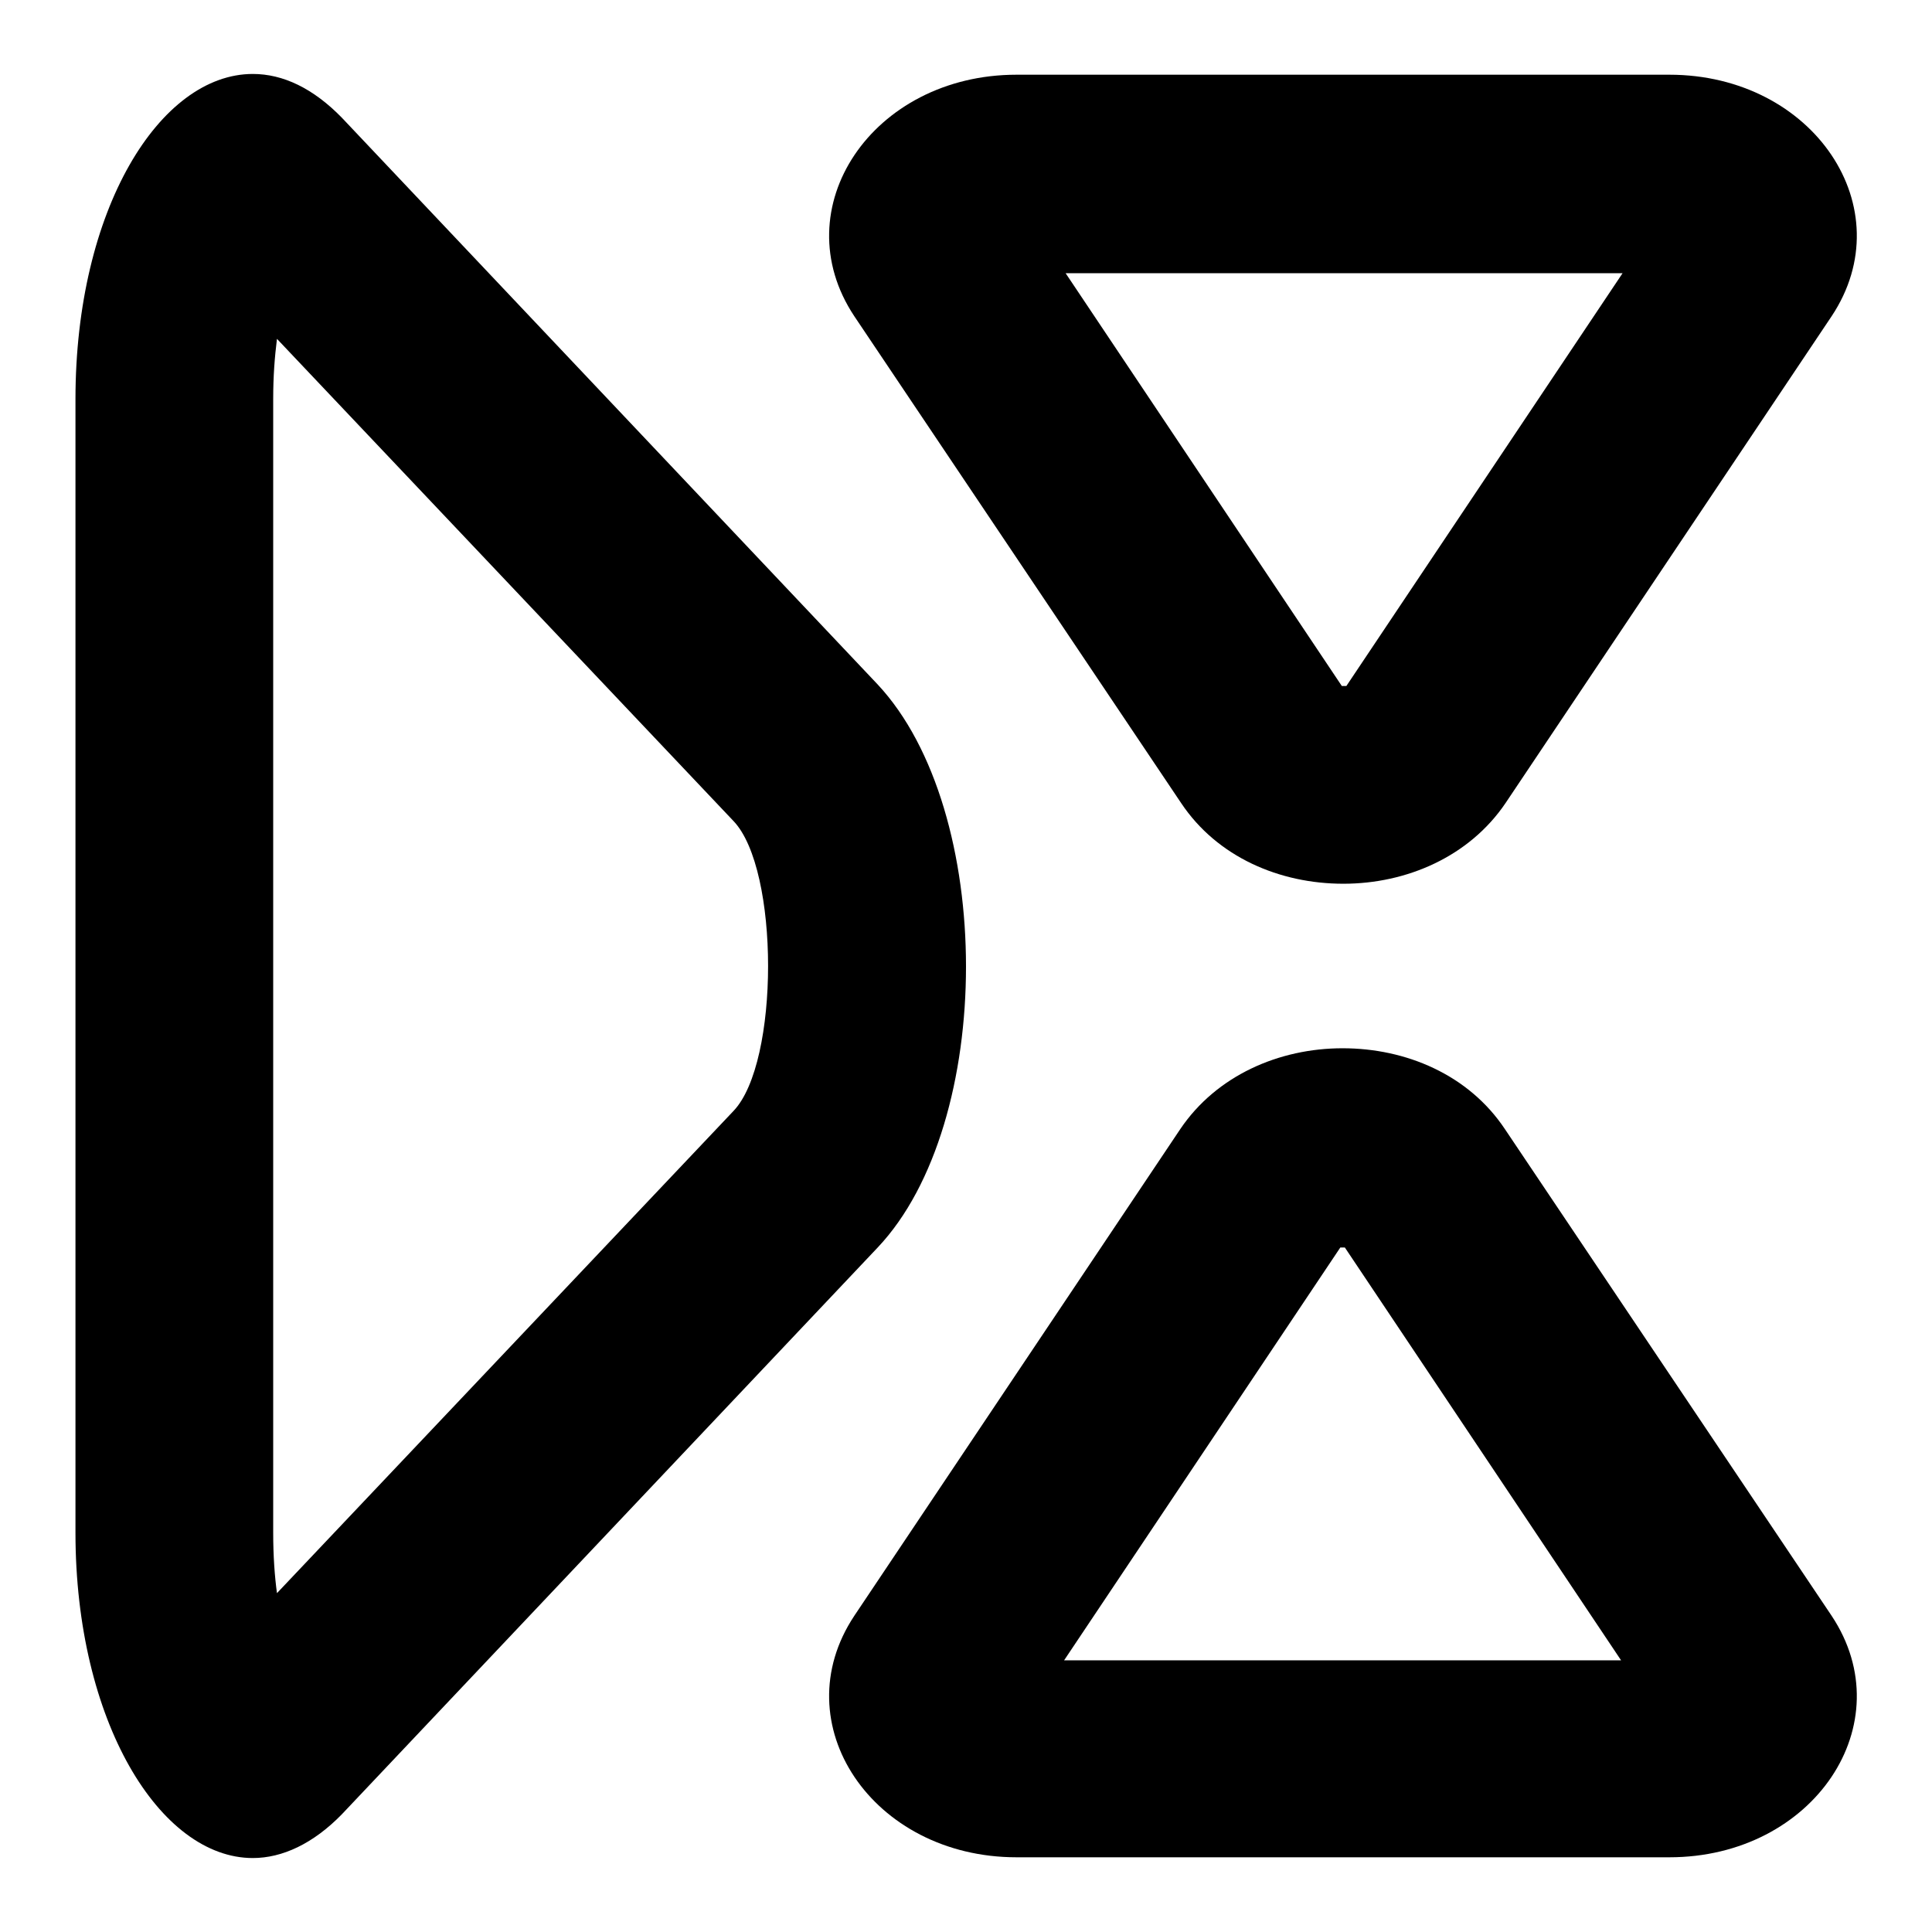 <?xml version="1.0" encoding="utf-8"?>
<!-- Svg Vector Icons : http://www.onlinewebfonts.com/icon -->
<!DOCTYPE svg PUBLIC "-//W3C//DTD SVG 1.1//EN" "http://www.w3.org/Graphics/SVG/1.1/DTD/svg11.dtd">
<svg version="1.1" xmlns="http://www.w3.org/2000/svg" xmlns:xlink="http://www.w3.org/1999/xlink" x="0px" y="0px" viewBox="0 0 256 256" enable-background="new 0 0 256 256" xml:space="preserve">
<g><g><path fill="#000000" d="M116.3,90.7l-71-75.1c-3.8-3.9-7.8-5.8-11.8-5.8C21.2,9.8,10,27.7,10,52.9v150.2c0,25,11.2,43.1,23.5,43.1c3.9,0,8-1.9,11.8-5.8l71-75.1C131.9,148.8,131.9,107.4,116.3,90.7L116.3,90.7z M97.2,147.2l-60.5,63.9c-0.3-2.2-0.5-4.9-0.5-8V52.9c0-3.1,0.2-5.6,0.5-8l60.5,63.9C103.3,115.2,103.3,140.8,97.2,147.2L97.2,147.2z"/><path fill="#000000" d="M156.5,106.4c4.8,7.2,13.1,10.7,21.5,10.7c8.4,0,16.7-3.6,21.5-10.7l43.2-64.5c9.5-14.3-2.4-32-21.5-32h-86.5c-19.1,0-31,17.7-21.5,32L156.5,106.4L156.5,106.4z M215,36.2l-36.6,54.7c-0.2,0-0.2,0-0.3,0c-0.2,0-0.2,0-0.3,0l-36.6-54.7H215L215,36.2z"/><path fill="#000000" d="M199.4,149.6c-4.8-7.2-13.1-10.7-21.5-10.7s-16.7,3.6-21.5,10.7l-43.2,64.5c-9.5,14.3,2.4,32,21.5,32h86.5c19.1,0,31-17.7,21.5-32L199.4,149.6L199.4,149.6z M141,220l36.6-54.7c0.2,0,0.2,0,0.3,0s0.2,0,0.3,0l36.6,54.7H141L141,220z"/></g></g>
</svg>